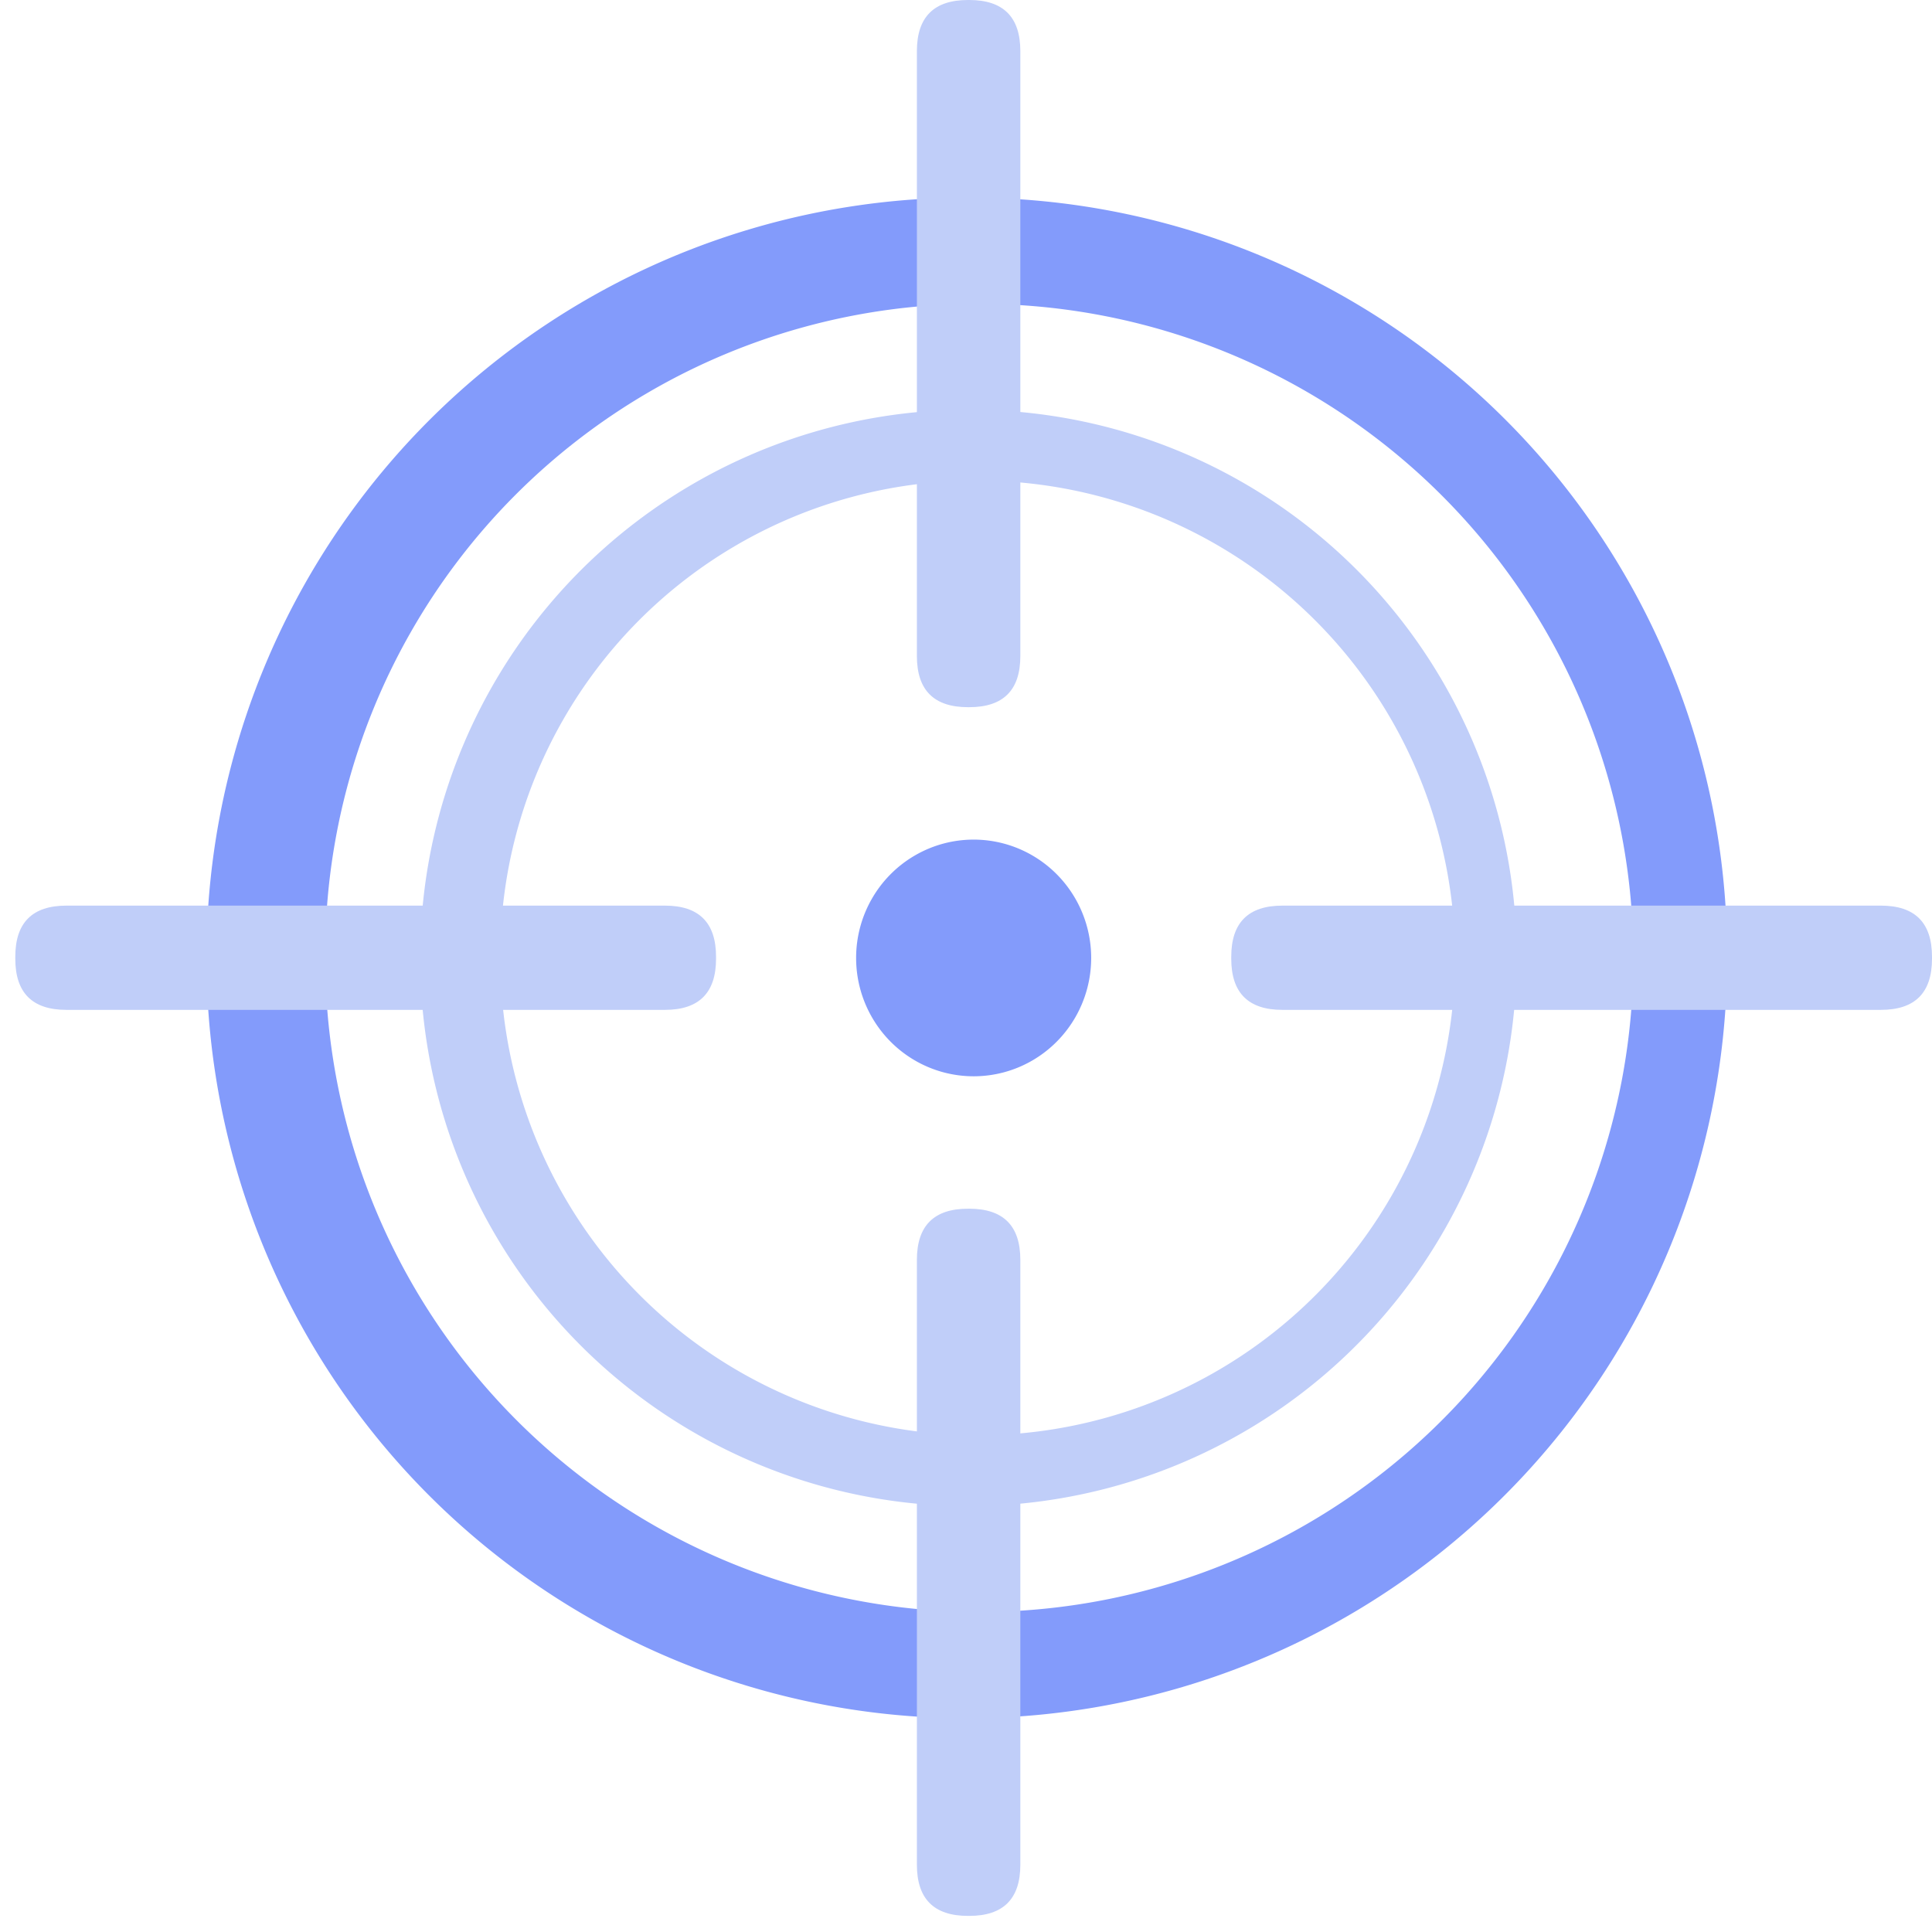 <?xml version="1.0" standalone="no"?><!DOCTYPE svg PUBLIC "-//W3C//DTD SVG 1.1//EN" "http://www.w3.org/Graphics/SVG/1.1/DTD/svg11.dtd"><svg t="1618804963376" class="icon" viewBox="0 0 1024 1024" version="1.1" xmlns="http://www.w3.org/2000/svg" p-id="2851" xmlns:xlink="http://www.w3.org/1999/xlink" width="200" height="200"><defs><style type="text/css"></style></defs><path d="M516.053 161.067A346.667 346.667 0 1 1 172.373 507.733 344.96 344.96 0 0 1 516.053 161.067m0-56.32A402.987 402.987 0 1 0 915.413 507.733 401.493 401.493 0 0 0 516.053 104.747z" fill="#839BFB" p-id="2852"></path><path d="M516.053 254.72A253.013 253.013 0 1 1 265.173 507.733a251.947 251.947 0 0 1 250.88-253.013m0-37.547A290.56 290.56 0 1 0 803.84 507.733a289.493 289.493 0 0 0-287.787-290.56z" fill="#C0CEF9" p-id="2853"></path><path d="M453.76 507.733a62.72 62.293 90 1 0 124.587 0 62.72 62.293 90 1 0-124.587 0Z" fill="#839BFB" p-id="2854"></path><path d="M485.973 0m27.093 0l0.64 0q27.093 0 27.093 27.093l0 320.64q0 27.093-27.093 27.093l-0.64 0q-27.093 0-27.093-27.093l0-320.64q0-27.093 27.093-27.093Z" fill="#C0CEF9" p-id="2855"></path><path d="M485.973 640.64m27.093 0l0.64 0q27.093 0 27.093 27.093l0 320.64q0 27.093-27.093 27.093l-0.64 0q-27.093 0-27.093-27.093l0-320.64q0-27.093 27.093-27.093Z" fill="#C0CEF9" p-id="2856"></path><path d="M379.52 480m0 27.093l0 1.067q0 27.093-27.093 27.093l-317.227 0q-27.093 0-27.093-27.093l0-1.067q0-27.093 27.093-27.093l317.227 0q27.093 0 27.093 27.093Z" fill="#C0CEF9" p-id="2857"></path><path d="M1024 480m0 27.093l0 1.067q0 27.093-27.093 27.093l-317.227 0q-27.093 0-27.093-27.093l0-1.067q0-27.093 27.093-27.093l317.227 0q27.093 0 27.093 27.093Z" fill="#C0CEF9" p-id="2858"></path></svg>